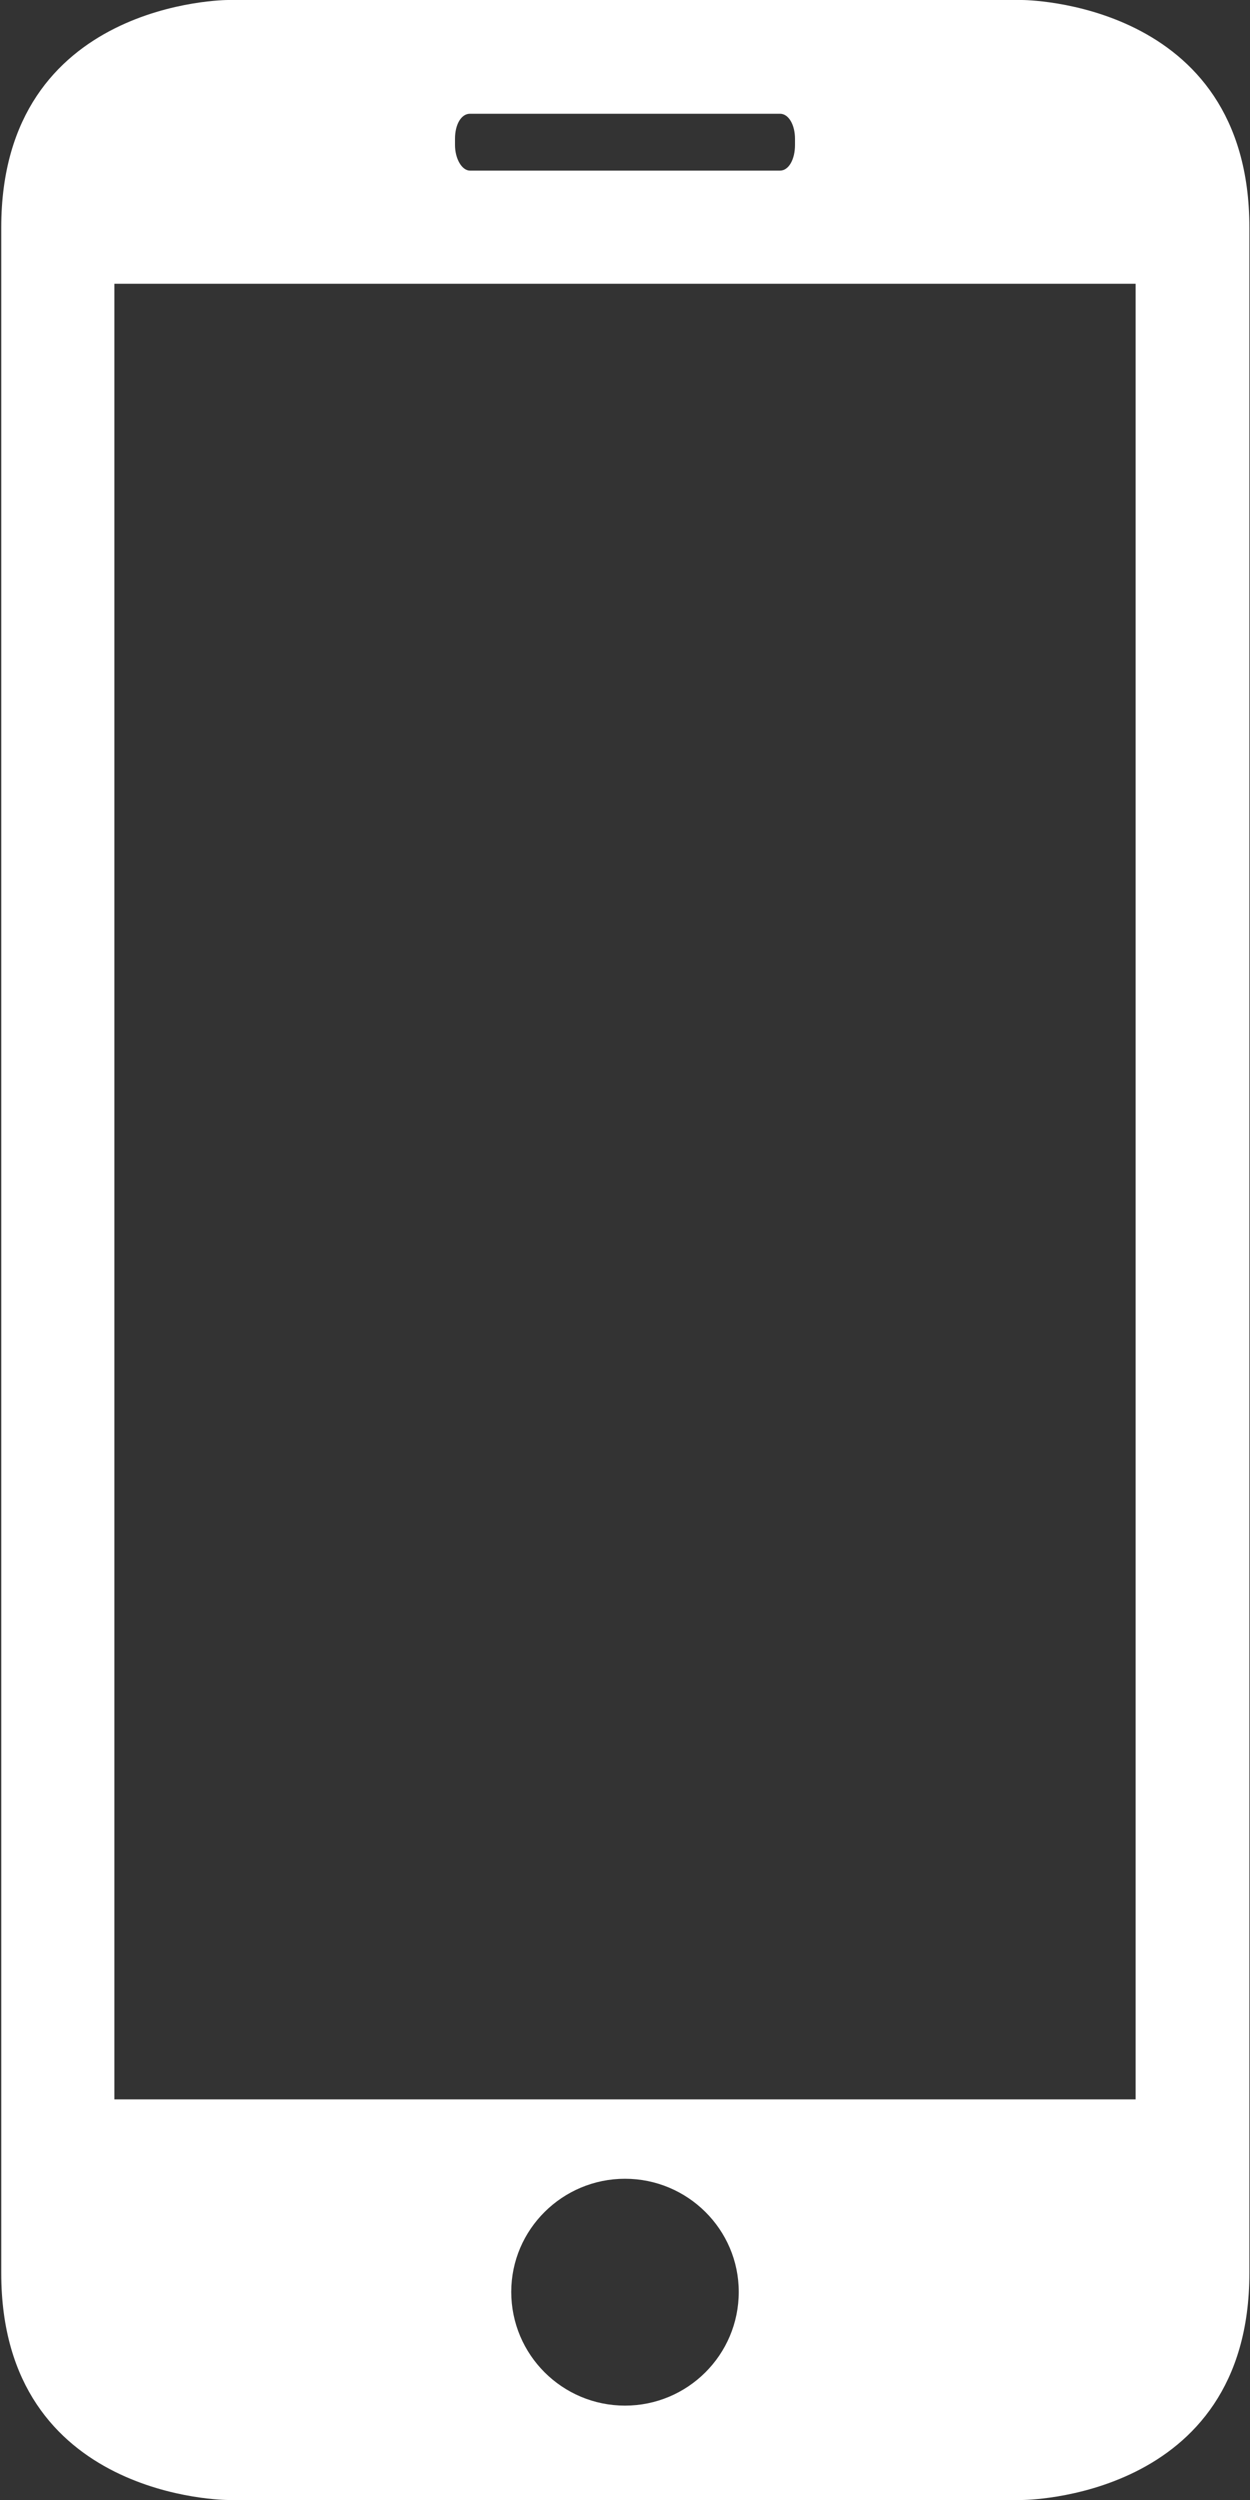 <?xml version="1.0" encoding="UTF-8"?>
<!DOCTYPE svg PUBLIC "-//W3C//DTD SVG 1.1//EN" "http://www.w3.org/Graphics/SVG/1.1/DTD/svg11.dtd">
<!-- Creator: CorelDRAW 2018 (64-Bit) -->
<svg xmlns="http://www.w3.org/2000/svg" xml:space="preserve" width="20px" height="40px" version="1.1" style="shape-rendering:geometricPrecision; text-rendering:geometricPrecision; image-rendering:optimizeQuality; fill-rule:evenodd; clip-rule:evenodd"
viewBox="0 0 20 40"
 xmlns:xlink="http://www.w3.org/1999/xlink">
 <rect x="0" y="0" width="20" height="40" fill="#333333" stroke="none"/>
 <defs>
  <style type="text/css">
   <![CDATA[
    .fil0 {fill:white}
   ]]>
  </style>
 </defs>
 <g id="Слой_x0020_1">
  <path class="fil0" d="M16.35 40c0,0 3.64,0 3.64,-3.63l0 -32.73c0,-3.64 -3.64,-3.64 -3.64,-3.64l-12.7 0c0,0 -3.63,0 -3.63,3.64l0 32.73c0,3.63 3.63,3.63 3.63,3.63l12.7 0zm-6.35 -1.51c-1,0 -1.82,-0.81 -1.82,-1.82 0,-1 0.82,-1.81 1.82,-1.81 1,0 1.82,0.81 1.82,1.81 0,1.01 -0.82,1.82 -1.82,1.82zm-2.72 -36.27c0,-0.23 0.1,-0.4 0.24,-0.4l4.96 0c0.14,0 0.24,0.18 0.24,0.4l0 0.1c0,0.23 -0.1,0.41 -0.24,0.41l-4.96 0c-0.13,0 -0.24,-0.19 -0.24,-0.41l0 -0.1zm-5.45 2.32l16.34 0 0 29.05 -16.34 0 0 -29.05z"/>
 </g>
</svg>
